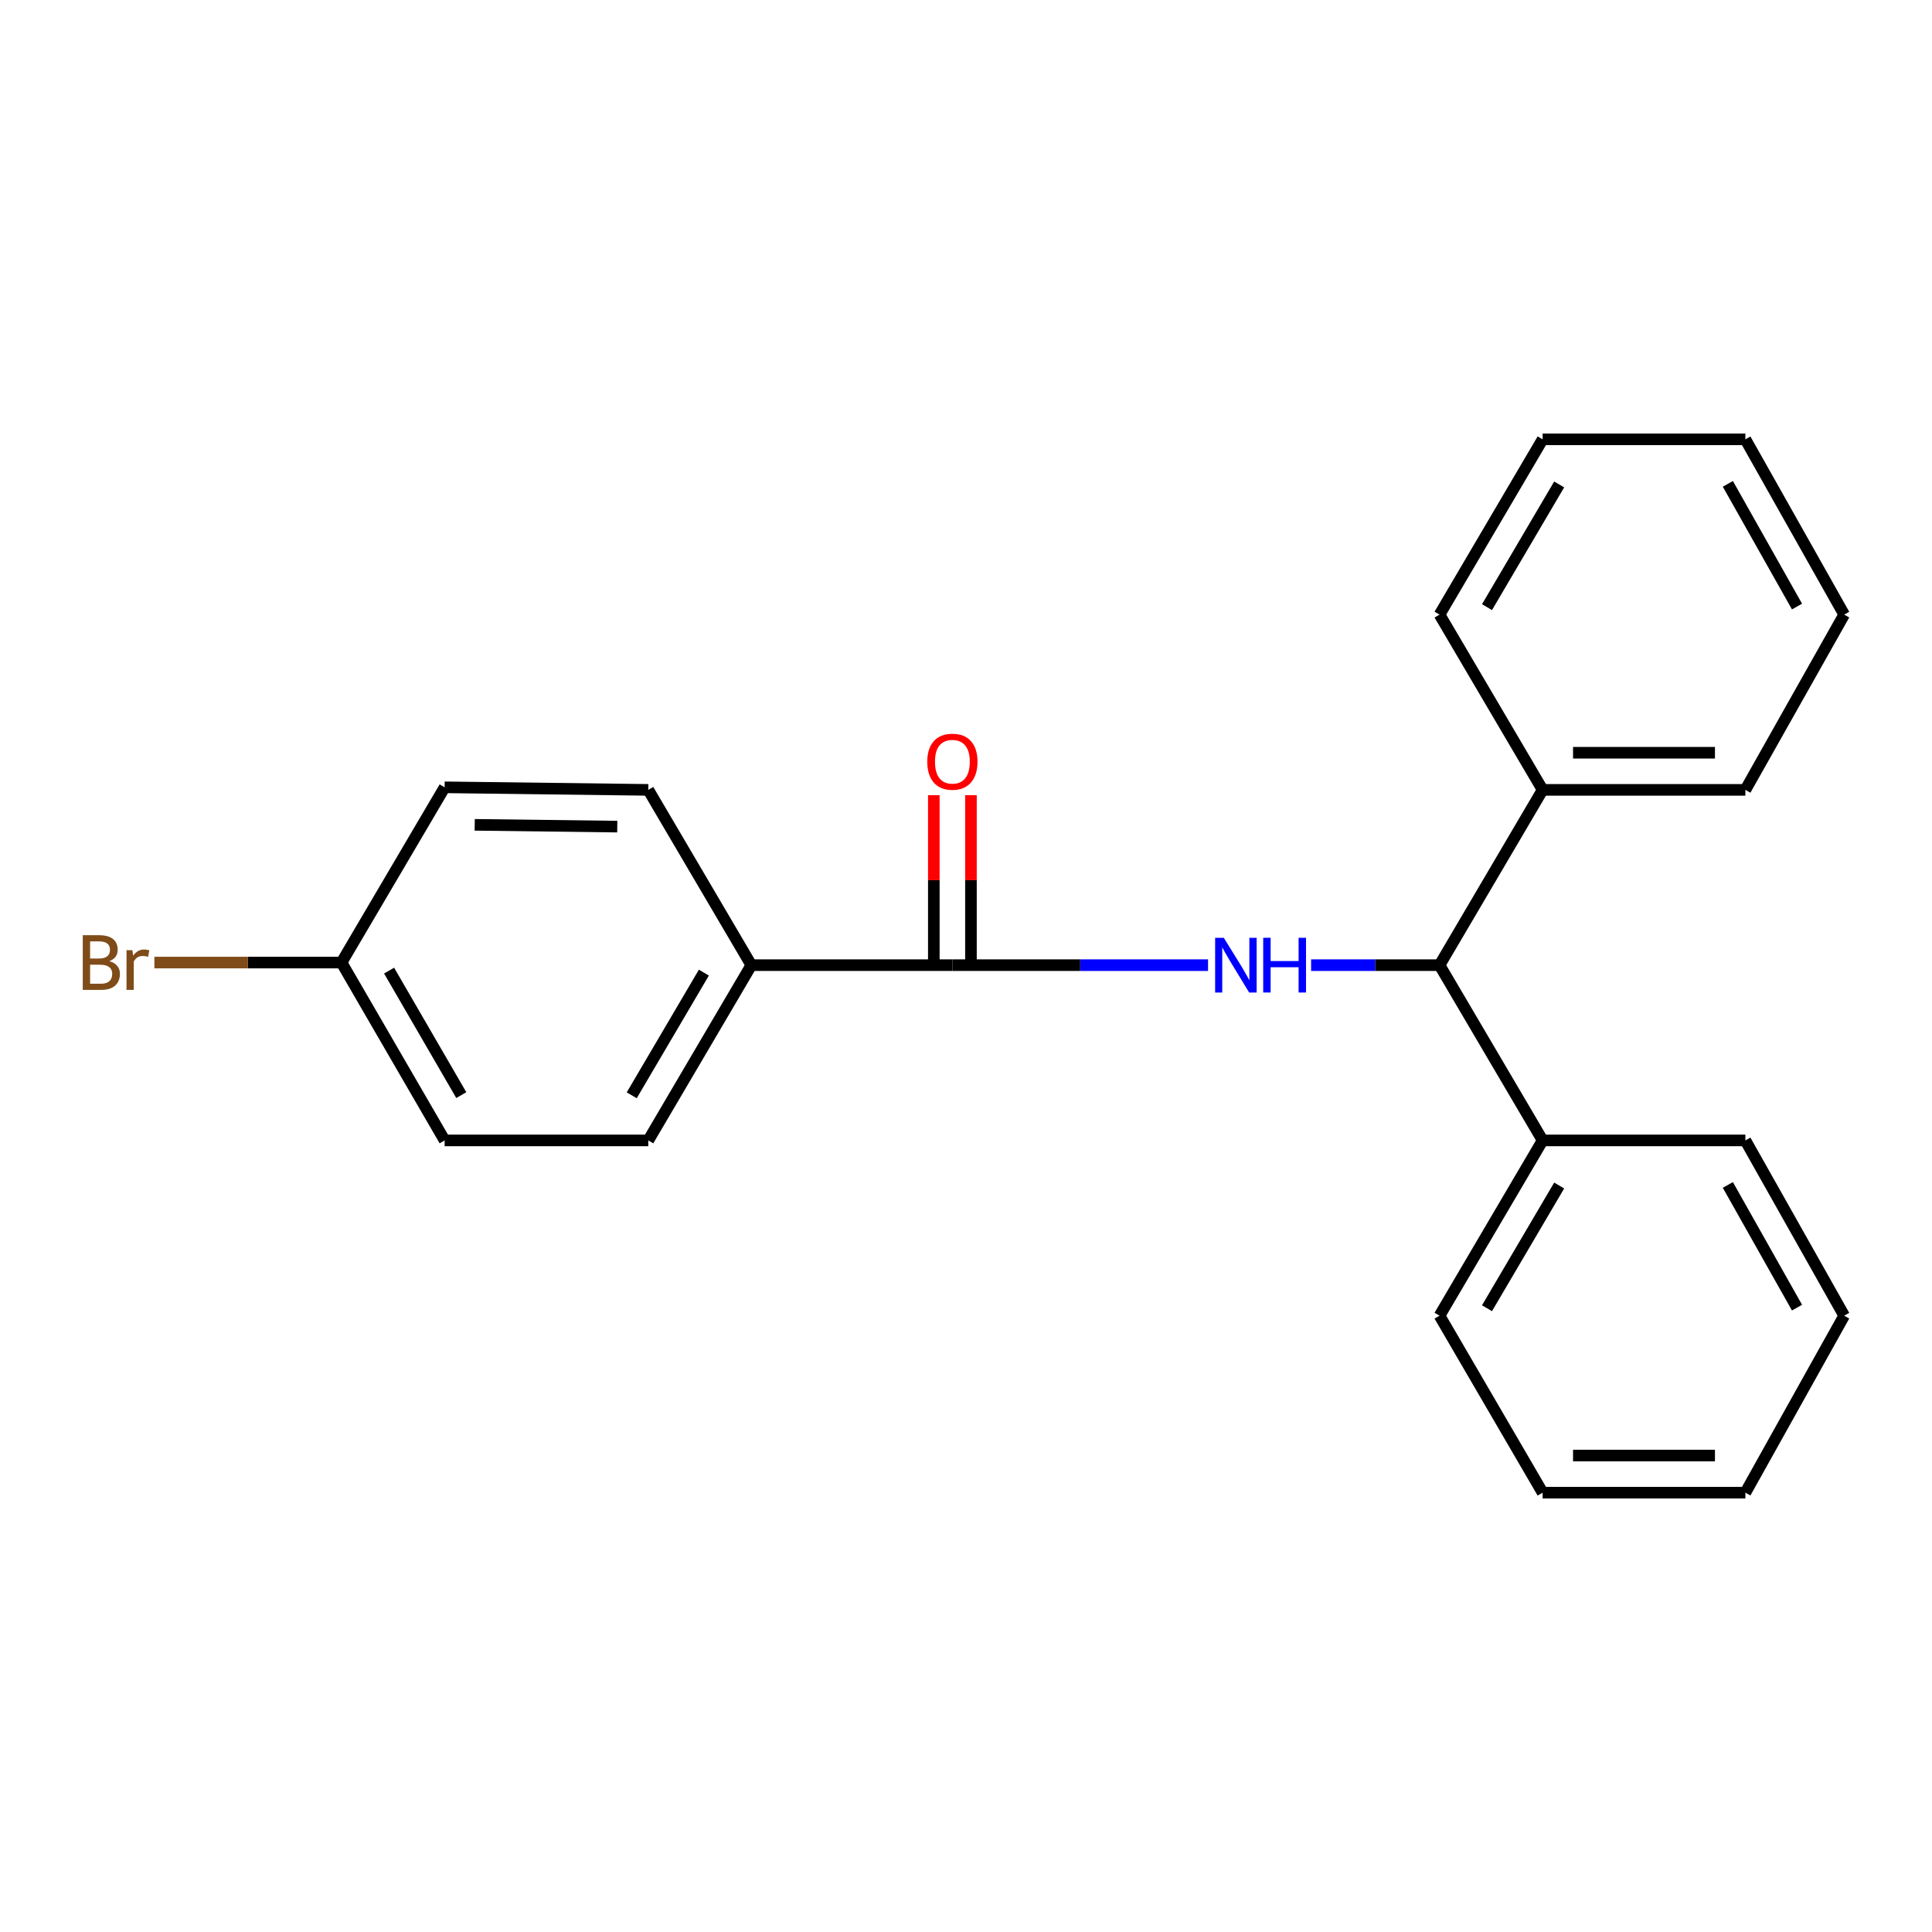 <?xml version='1.0' encoding='iso-8859-1'?>
<svg version='1.1' baseProfile='full'
              xmlns='http://www.w3.org/2000/svg'
                      xmlns:rdkit='http://www.rdkit.org/xml'
                      xmlns:xlink='http://www.w3.org/1999/xlink'
                  xml:space='preserve'
width='1000px' height='1000px' viewBox='0 0 1000 1000'>
<!-- END OF HEADER -->
<rect style='opacity:1.0;fill:#FFFFFF;stroke:none' width='1000' height='1000' x='0' y='0'> </rect>
<path class='bond-0' d='M 625.283,499.562 L 559.118,499.562' style='fill:none;fill-rule:evenodd;stroke:#0000FF;stroke-width:6px;stroke-linecap:butt;stroke-linejoin:miter;stroke-opacity:1' />
<path class='bond-0' d='M 559.118,499.562 L 492.953,499.562' style='fill:none;fill-rule:evenodd;stroke:#000000;stroke-width:6px;stroke-linecap:butt;stroke-linejoin:miter;stroke-opacity:1' />
<path class='bond-1' d='M 678.627,499.562 L 711.863,499.562' style='fill:none;fill-rule:evenodd;stroke:#0000FF;stroke-width:6px;stroke-linecap:butt;stroke-linejoin:miter;stroke-opacity:1' />
<path class='bond-1' d='M 711.863,499.562 L 745.099,499.562' style='fill:none;fill-rule:evenodd;stroke:#000000;stroke-width:6px;stroke-linecap:butt;stroke-linejoin:miter;stroke-opacity:1' />
<path class='bond-2' d='M 492.953,499.562 L 388.892,499.562' style='fill:none;fill-rule:evenodd;stroke:#000000;stroke-width:6px;stroke-linecap:butt;stroke-linejoin:miter;stroke-opacity:1' />
<path class='bond-3' d='M 502.563,499.562 L 502.563,455.567' style='fill:none;fill-rule:evenodd;stroke:#000000;stroke-width:6px;stroke-linecap:butt;stroke-linejoin:miter;stroke-opacity:1' />
<path class='bond-3' d='M 502.563,455.567 L 502.563,411.571' style='fill:none;fill-rule:evenodd;stroke:#FF0000;stroke-width:6px;stroke-linecap:butt;stroke-linejoin:miter;stroke-opacity:1' />
<path class='bond-3' d='M 483.344,499.562 L 483.344,455.567' style='fill:none;fill-rule:evenodd;stroke:#000000;stroke-width:6px;stroke-linecap:butt;stroke-linejoin:miter;stroke-opacity:1' />
<path class='bond-3' d='M 483.344,455.567 L 483.344,411.571' style='fill:none;fill-rule:evenodd;stroke:#FF0000;stroke-width:6px;stroke-linecap:butt;stroke-linejoin:miter;stroke-opacity:1' />
<path class='bond-4' d='M 745.099,499.562 L 798.464,590.277' style='fill:none;fill-rule:evenodd;stroke:#000000;stroke-width:6px;stroke-linecap:butt;stroke-linejoin:miter;stroke-opacity:1' />
<path class='bond-5' d='M 745.099,499.562 L 798.464,408.837' style='fill:none;fill-rule:evenodd;stroke:#000000;stroke-width:6px;stroke-linecap:butt;stroke-linejoin:miter;stroke-opacity:1' />
<path class='bond-6' d='M 388.892,499.562 L 335.548,590.277' style='fill:none;fill-rule:evenodd;stroke:#000000;stroke-width:6px;stroke-linecap:butt;stroke-linejoin:miter;stroke-opacity:1' />
<path class='bond-6' d='M 364.323,503.427 L 326.982,566.928' style='fill:none;fill-rule:evenodd;stroke:#000000;stroke-width:6px;stroke-linecap:butt;stroke-linejoin:miter;stroke-opacity:1' />
<path class='bond-7' d='M 388.892,499.562 L 335.548,408.837' style='fill:none;fill-rule:evenodd;stroke:#000000;stroke-width:6px;stroke-linecap:butt;stroke-linejoin:miter;stroke-opacity:1' />
<path class='bond-12' d='M 798.464,590.277 L 745.099,681.002' style='fill:none;fill-rule:evenodd;stroke:#000000;stroke-width:6px;stroke-linecap:butt;stroke-linejoin:miter;stroke-opacity:1' />
<path class='bond-12' d='M 807.025,613.63 L 769.669,677.138' style='fill:none;fill-rule:evenodd;stroke:#000000;stroke-width:6px;stroke-linecap:butt;stroke-linejoin:miter;stroke-opacity:1' />
<path class='bond-15' d='M 798.464,590.277 L 903.401,590.277' style='fill:none;fill-rule:evenodd;stroke:#000000;stroke-width:6px;stroke-linecap:butt;stroke-linejoin:miter;stroke-opacity:1' />
<path class='bond-13' d='M 798.464,408.837 L 903.401,408.837' style='fill:none;fill-rule:evenodd;stroke:#000000;stroke-width:6px;stroke-linecap:butt;stroke-linejoin:miter;stroke-opacity:1' />
<path class='bond-13' d='M 814.205,389.618 L 887.66,389.618' style='fill:none;fill-rule:evenodd;stroke:#000000;stroke-width:6px;stroke-linecap:butt;stroke-linejoin:miter;stroke-opacity:1' />
<path class='bond-14' d='M 798.464,408.837 L 745.099,318.122' style='fill:none;fill-rule:evenodd;stroke:#000000;stroke-width:6px;stroke-linecap:butt;stroke-linejoin:miter;stroke-opacity:1' />
<path class='bond-9' d='M 335.548,590.277 L 230.141,590.277' style='fill:none;fill-rule:evenodd;stroke:#000000;stroke-width:6px;stroke-linecap:butt;stroke-linejoin:miter;stroke-opacity:1' />
<path class='bond-10' d='M 335.548,408.837 L 230.141,407.513' style='fill:none;fill-rule:evenodd;stroke:#000000;stroke-width:6px;stroke-linecap:butt;stroke-linejoin:miter;stroke-opacity:1' />
<path class='bond-10' d='M 319.495,427.856 L 245.711,426.929' style='fill:none;fill-rule:evenodd;stroke:#000000;stroke-width:6px;stroke-linecap:butt;stroke-linejoin:miter;stroke-opacity:1' />
<path class='bond-8' d='M 176.765,498.217 L 230.141,407.513' style='fill:none;fill-rule:evenodd;stroke:#000000;stroke-width:6px;stroke-linecap:butt;stroke-linejoin:miter;stroke-opacity:1' />
<path class='bond-11' d='M 176.765,498.217 L 128.339,498.217' style='fill:none;fill-rule:evenodd;stroke:#000000;stroke-width:6px;stroke-linecap:butt;stroke-linejoin:miter;stroke-opacity:1' />
<path class='bond-11' d='M 128.339,498.217 L 79.914,498.217' style='fill:none;fill-rule:evenodd;stroke:#7F4C19;stroke-width:6px;stroke-linecap:butt;stroke-linejoin:miter;stroke-opacity:1' />
<path class='bond-22' d='M 176.765,498.217 L 230.141,590.277' style='fill:none;fill-rule:evenodd;stroke:#000000;stroke-width:6px;stroke-linecap:butt;stroke-linejoin:miter;stroke-opacity:1' />
<path class='bond-22' d='M 201.398,502.386 L 238.761,566.828' style='fill:none;fill-rule:evenodd;stroke:#000000;stroke-width:6px;stroke-linecap:butt;stroke-linejoin:miter;stroke-opacity:1' />
<path class='bond-19' d='M 745.099,681.002 L 798.464,772.603' style='fill:none;fill-rule:evenodd;stroke:#000000;stroke-width:6px;stroke-linecap:butt;stroke-linejoin:miter;stroke-opacity:1' />
<path class='bond-16' d='M 903.401,408.837 L 954.545,318.122' style='fill:none;fill-rule:evenodd;stroke:#000000;stroke-width:6px;stroke-linecap:butt;stroke-linejoin:miter;stroke-opacity:1' />
<path class='bond-17' d='M 745.099,318.122 L 798.464,227.397' style='fill:none;fill-rule:evenodd;stroke:#000000;stroke-width:6px;stroke-linecap:butt;stroke-linejoin:miter;stroke-opacity:1' />
<path class='bond-17' d='M 769.669,314.257 L 807.025,250.75' style='fill:none;fill-rule:evenodd;stroke:#000000;stroke-width:6px;stroke-linecap:butt;stroke-linejoin:miter;stroke-opacity:1' />
<path class='bond-18' d='M 903.401,590.277 L 954.545,681.002' style='fill:none;fill-rule:evenodd;stroke:#000000;stroke-width:6px;stroke-linecap:butt;stroke-linejoin:miter;stroke-opacity:1' />
<path class='bond-18' d='M 894.33,613.324 L 930.132,676.832' style='fill:none;fill-rule:evenodd;stroke:#000000;stroke-width:6px;stroke-linecap:butt;stroke-linejoin:miter;stroke-opacity:1' />
<path class='bond-23' d='M 954.545,318.122 L 903.401,227.397' style='fill:none;fill-rule:evenodd;stroke:#000000;stroke-width:6px;stroke-linecap:butt;stroke-linejoin:miter;stroke-opacity:1' />
<path class='bond-23' d='M 930.132,313.951 L 894.33,250.444' style='fill:none;fill-rule:evenodd;stroke:#000000;stroke-width:6px;stroke-linecap:butt;stroke-linejoin:miter;stroke-opacity:1' />
<path class='bond-20' d='M 798.464,227.397 L 903.401,227.397' style='fill:none;fill-rule:evenodd;stroke:#000000;stroke-width:6px;stroke-linecap:butt;stroke-linejoin:miter;stroke-opacity:1' />
<path class='bond-21' d='M 954.545,681.002 L 903.401,772.603' style='fill:none;fill-rule:evenodd;stroke:#000000;stroke-width:6px;stroke-linecap:butt;stroke-linejoin:miter;stroke-opacity:1' />
<path class='bond-24' d='M 798.464,772.603 L 903.401,772.603' style='fill:none;fill-rule:evenodd;stroke:#000000;stroke-width:6px;stroke-linecap:butt;stroke-linejoin:miter;stroke-opacity:1' />
<path class='bond-24' d='M 814.205,753.384 L 887.66,753.384' style='fill:none;fill-rule:evenodd;stroke:#000000;stroke-width:6px;stroke-linecap:butt;stroke-linejoin:miter;stroke-opacity:1' />
<path  class='atom-0' d='M 633.432 485.402
L 642.712 500.402
Q 643.632 501.882, 645.112 504.562
Q 646.592 507.242, 646.672 507.402
L 646.672 485.402
L 650.432 485.402
L 650.432 513.722
L 646.552 513.722
L 636.592 497.322
Q 635.432 495.402, 634.192 493.202
Q 632.992 491.002, 632.632 490.322
L 632.632 513.722
L 628.952 513.722
L 628.952 485.402
L 633.432 485.402
' fill='#0000FF'/>
<path  class='atom-0' d='M 653.832 485.402
L 657.672 485.402
L 657.672 497.442
L 672.152 497.442
L 672.152 485.402
L 675.992 485.402
L 675.992 513.722
L 672.152 513.722
L 672.152 500.642
L 657.672 500.642
L 657.672 513.722
L 653.832 513.722
L 653.832 485.402
' fill='#0000FF'/>
<path  class='atom-4' d='M 479.953 394.257
Q 479.953 387.457, 483.313 383.657
Q 486.673 379.857, 492.953 379.857
Q 499.233 379.857, 502.593 383.657
Q 505.953 387.457, 505.953 394.257
Q 505.953 401.137, 502.553 405.057
Q 499.153 408.937, 492.953 408.937
Q 486.713 408.937, 483.313 405.057
Q 479.953 401.177, 479.953 394.257
M 492.953 405.737
Q 497.273 405.737, 499.593 402.857
Q 501.953 399.937, 501.953 394.257
Q 501.953 388.697, 499.593 385.897
Q 497.273 383.057, 492.953 383.057
Q 488.633 383.057, 486.273 385.857
Q 483.953 388.657, 483.953 394.257
Q 483.953 399.977, 486.273 402.857
Q 488.633 405.737, 492.953 405.737
' fill='#FF0000'/>
<path  class='atom-12' d='M 56.599 497.497
Q 59.319 498.257, 60.679 499.937
Q 62.08 501.577, 62.08 504.017
Q 62.08 507.937, 59.559 510.177
Q 57.08 512.377, 52.359 512.377
L 42.84 512.377
L 42.84 484.057
L 51.2 484.057
Q 56.039 484.057, 58.48 486.017
Q 60.919 487.977, 60.919 491.577
Q 60.919 495.857, 56.599 497.497
M 46.639 487.257
L 46.639 496.137
L 51.2 496.137
Q 53.999 496.137, 55.44 495.017
Q 56.919 493.857, 56.919 491.577
Q 56.919 487.257, 51.2 487.257
L 46.639 487.257
M 52.359 509.177
Q 55.12 509.177, 56.599 507.857
Q 58.08 506.537, 58.08 504.017
Q 58.08 501.697, 56.44 500.537
Q 54.84 499.337, 51.76 499.337
L 46.639 499.337
L 46.639 509.177
L 52.359 509.177
' fill='#7F4C19'/>
<path  class='atom-12' d='M 68.519 491.817
L 68.96 494.657
Q 71.12 491.457, 74.639 491.457
Q 75.76 491.457, 77.279 491.857
L 76.68 495.217
Q 74.96 494.817, 73.999 494.817
Q 72.32 494.817, 71.2 495.497
Q 70.12 496.137, 69.24 497.697
L 69.24 512.377
L 65.48 512.377
L 65.48 491.817
L 68.519 491.817
' fill='#7F4C19'/>
</svg>
